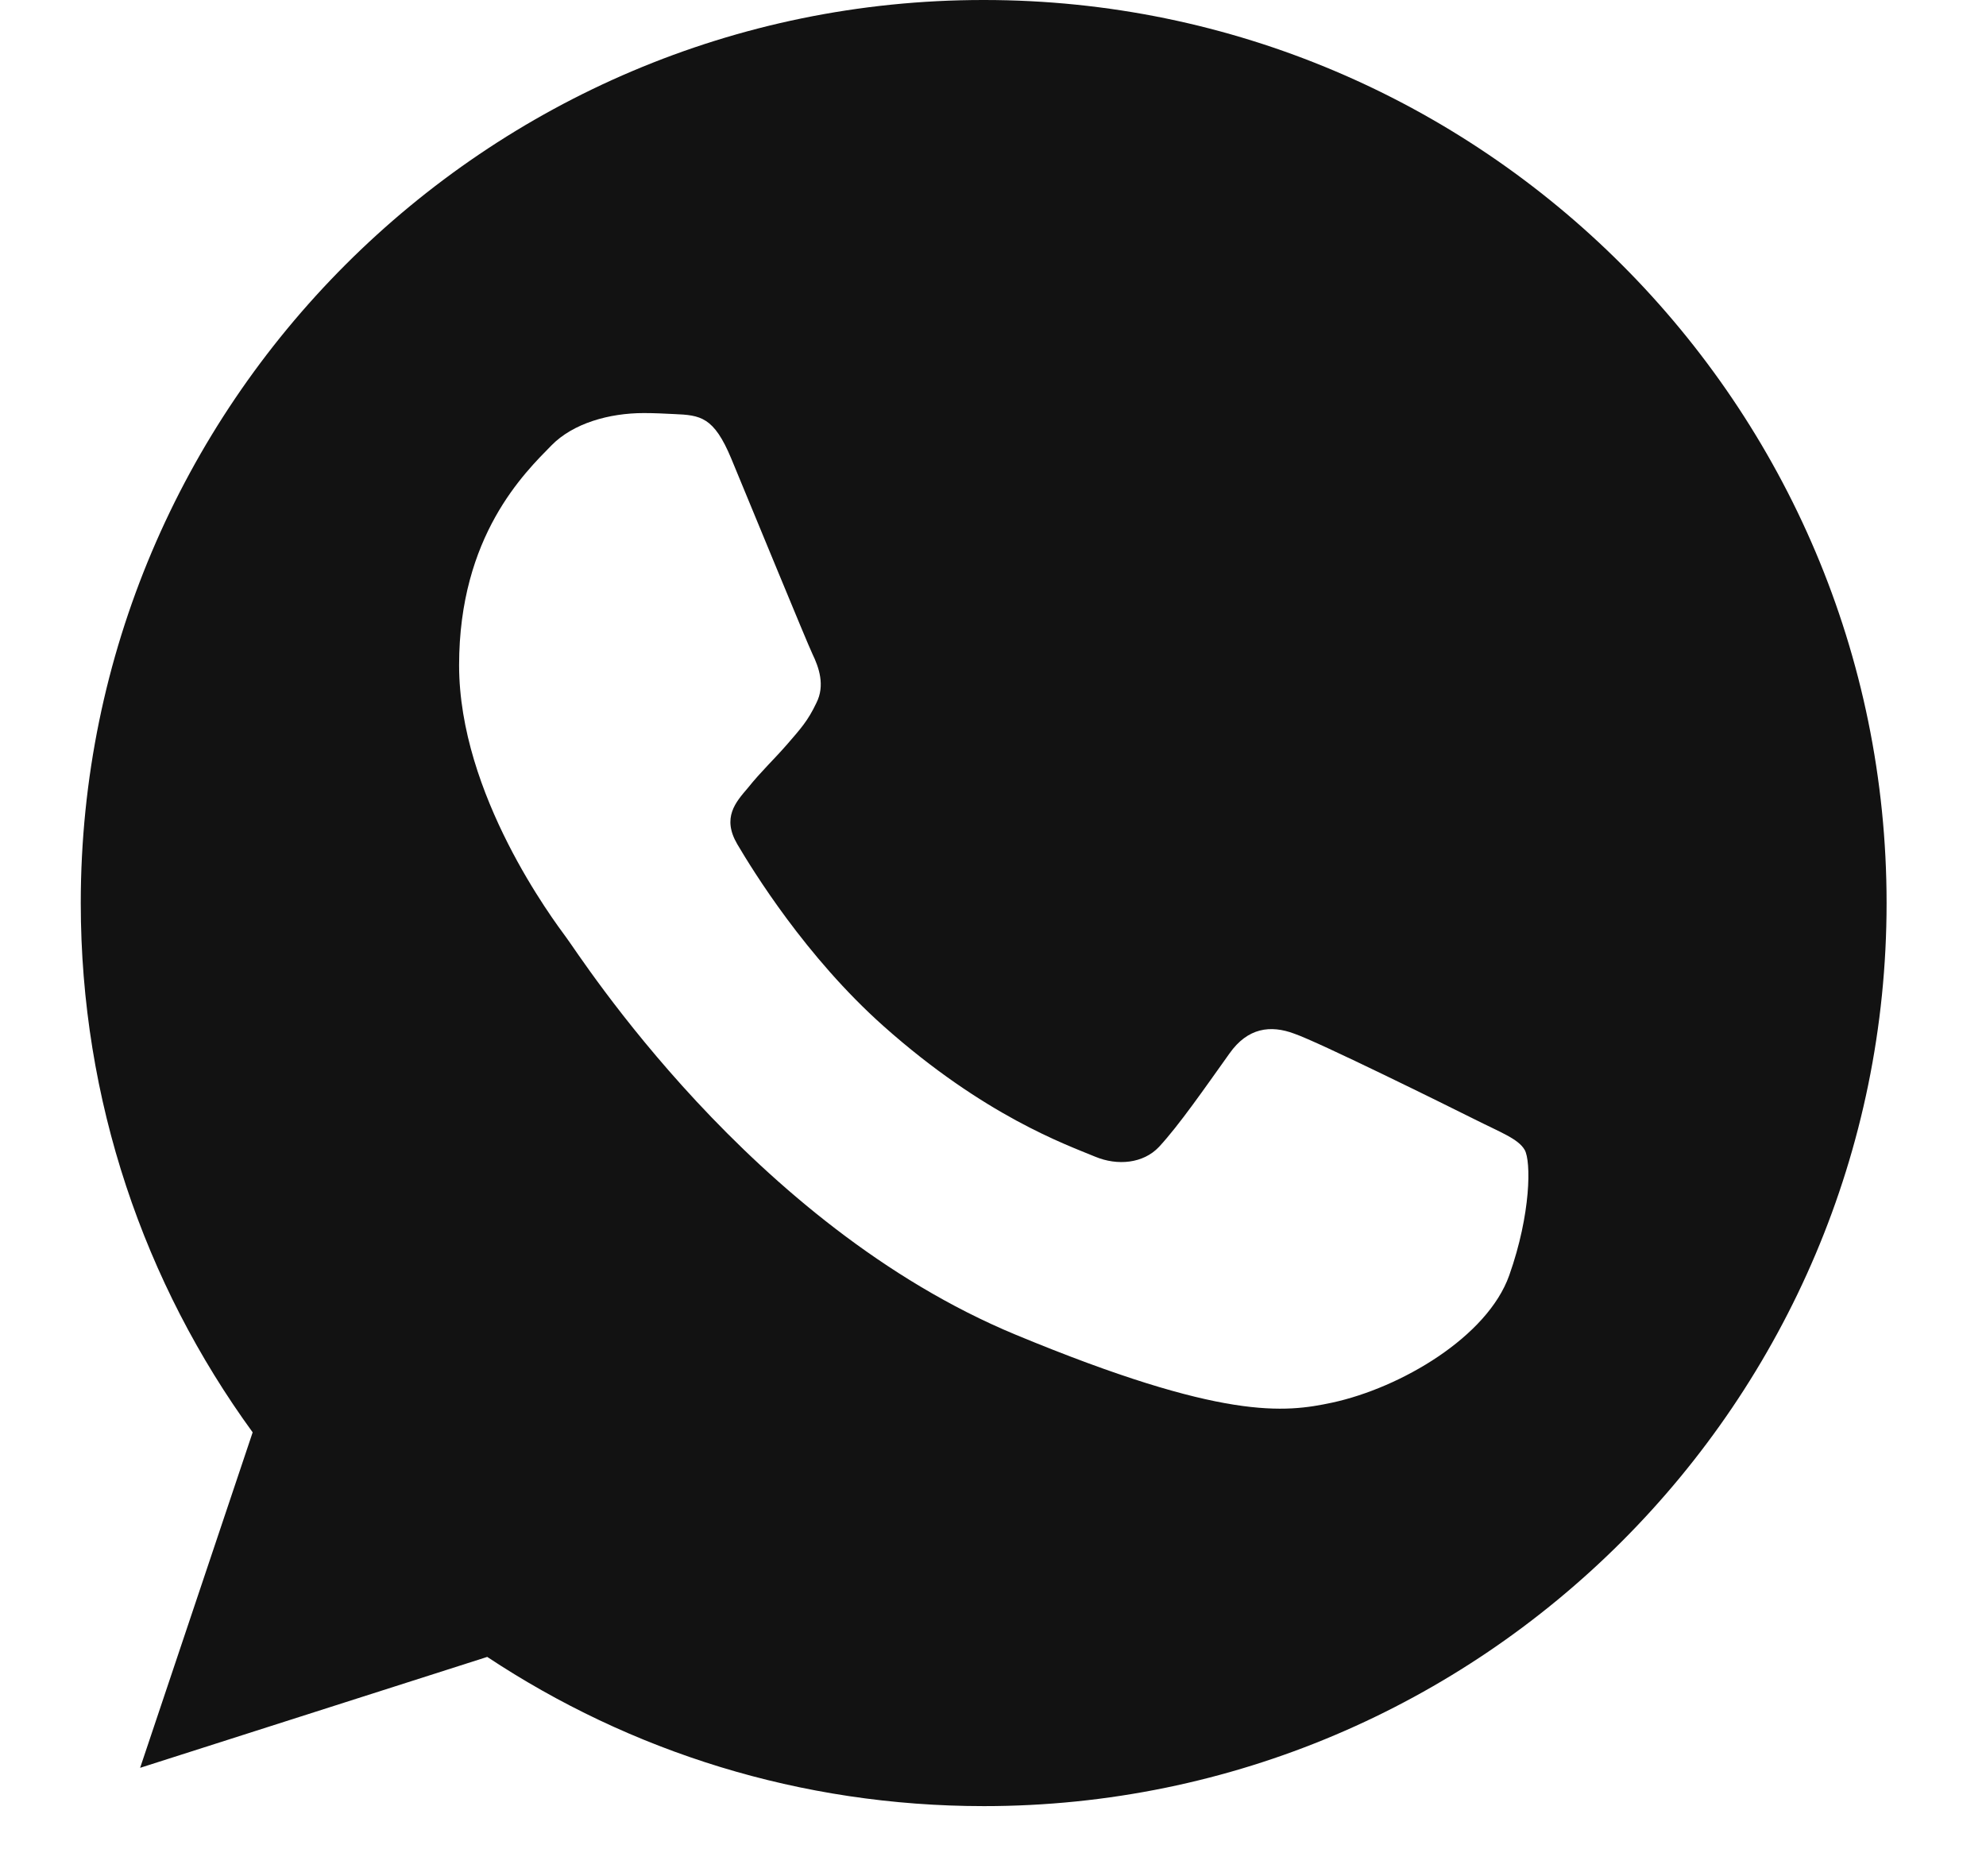 <?xml version="1.0" encoding="UTF-8"?> <svg xmlns="http://www.w3.org/2000/svg" width="18" height="17" viewBox="0 0 18 17" fill="none"><g clip-path="url(#clip0_102_127)"><path d="M8.918 0H8.913C4.402 0 0.732 3.67 0.732 8.183C0.732 9.973 1.309 11.632 2.29 12.979L1.27 16.019L4.416 15.014C5.71 15.871 7.253 16.366 8.918 16.366C13.43 16.366 17.099 12.695 17.099 8.183C17.099 3.671 13.43 0 8.918 0ZM13.679 11.556C13.482 12.113 12.698 12.575 12.073 12.71C11.646 12.801 11.087 12.874 9.207 12.095C6.802 11.098 5.254 8.655 5.133 8.496C5.017 8.338 4.161 7.202 4.161 6.028C4.161 4.854 4.757 4.282 4.998 4.036C5.195 3.835 5.522 3.743 5.835 3.743C5.936 3.743 6.027 3.748 6.109 3.752C6.349 3.762 6.47 3.776 6.628 4.156C6.826 4.632 7.307 5.806 7.364 5.927C7.422 6.047 7.48 6.211 7.399 6.37C7.322 6.533 7.254 6.606 7.134 6.745C7.013 6.884 6.898 6.99 6.778 7.14C6.667 7.27 6.542 7.409 6.682 7.649C6.821 7.884 7.301 8.669 8.009 9.299C8.923 10.112 9.663 10.372 9.928 10.482C10.126 10.564 10.361 10.545 10.505 10.392C10.688 10.194 10.914 9.867 11.144 9.545C11.308 9.313 11.515 9.285 11.732 9.367C11.953 9.443 13.122 10.021 13.362 10.141C13.602 10.262 13.761 10.319 13.819 10.42C13.877 10.521 13.877 10.997 13.679 11.556Z" fill="#121212"></path></g><defs><clipPath id="clip0_102_127"><rect width="16.366" height="16.366" fill="white" transform="translate(0.732)"></rect></clipPath></defs></svg> 